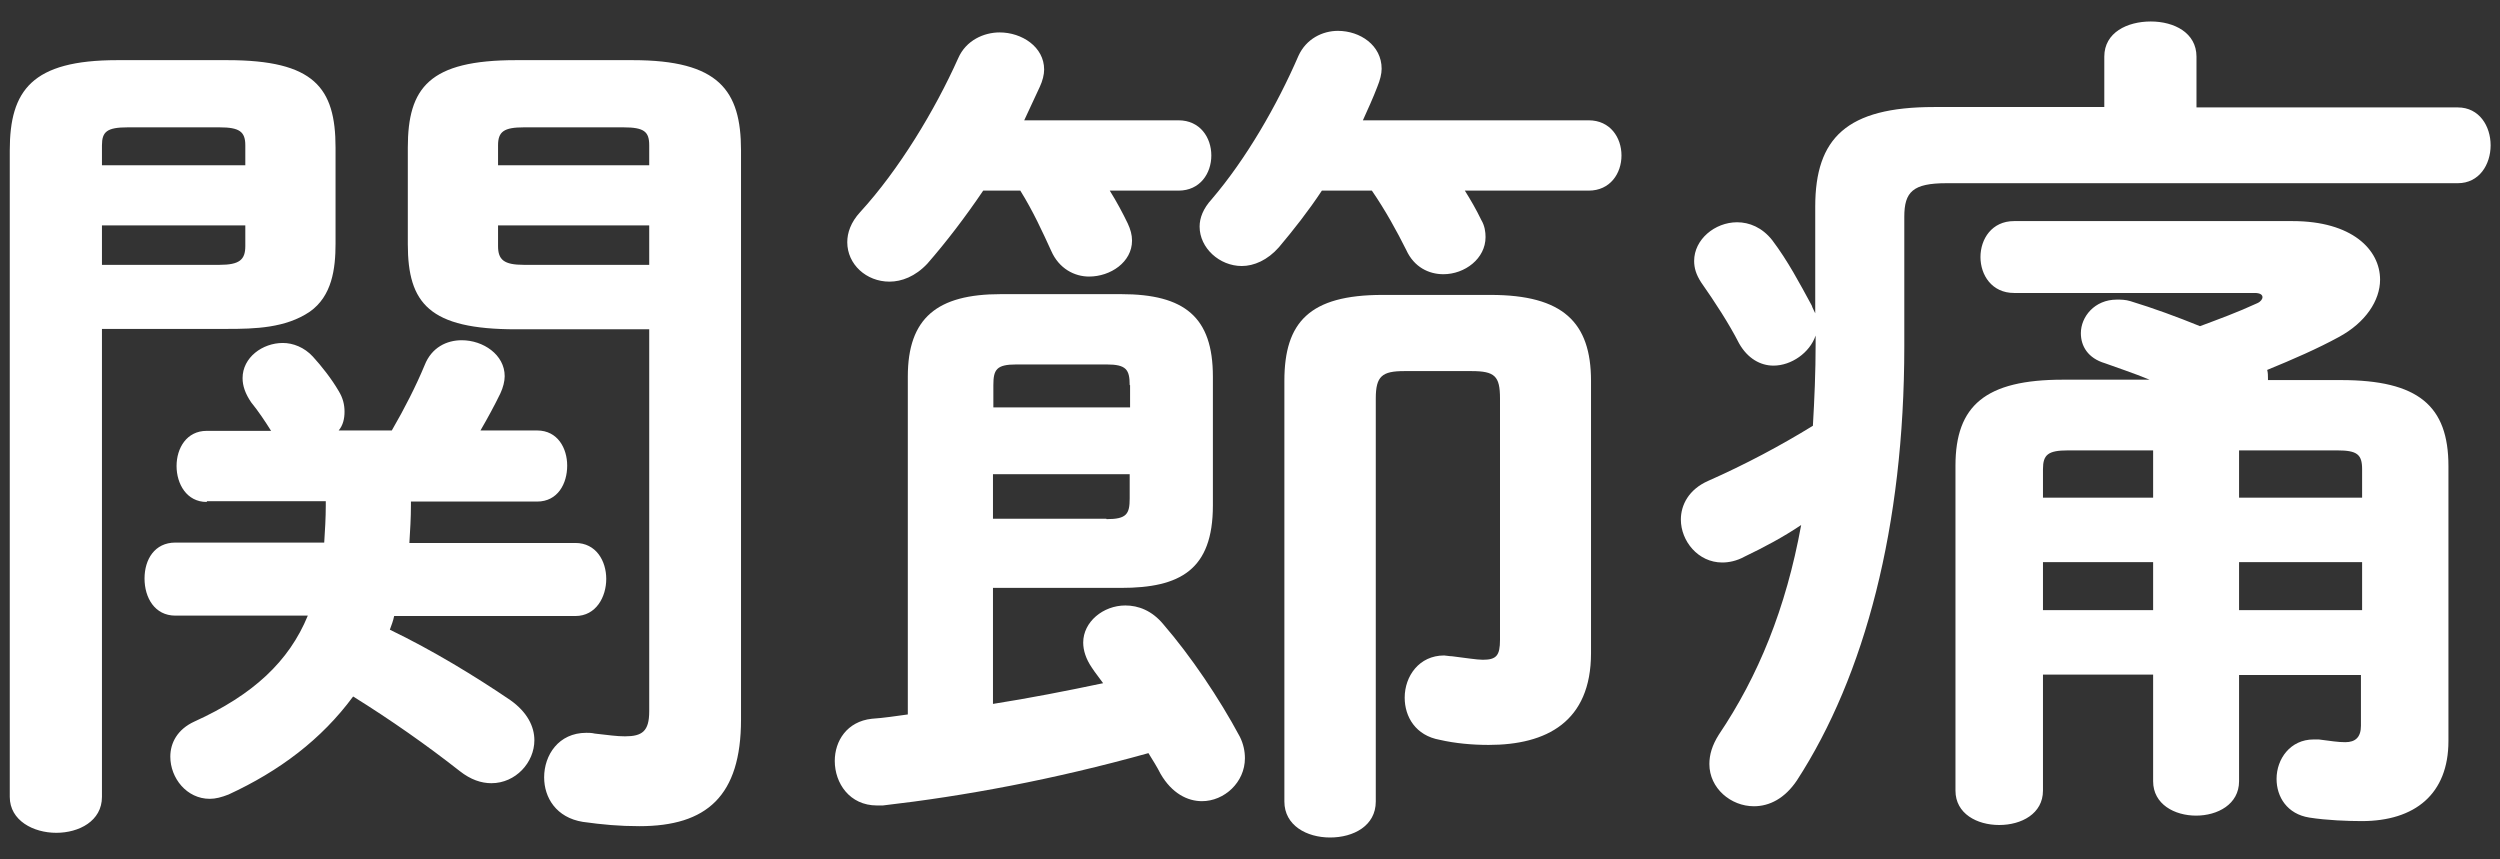 <?xml version="1.0" encoding="UTF-8"?>
<svg id="_レイヤー_1" data-name="レイヤー 1" xmlns="http://www.w3.org/2000/svg" viewBox="0 0 64 22">
  <rect x="0" y="0" width="64" height="22" fill="#333333" stroke="none"/>
  <defs>
    <style>
      .cls-1 {
        fill: #fff;
      }
    </style>
  </defs>
  <path class="cls-1" d="M2.61,8.43v11.97c0,.62-.59,.92-1.17,.92s-1.19-.31-1.19-.92V3.85C.25,2.31,.82,1.54,3,1.54h2.82c2.22,0,2.77,.7,2.77,2.24v2.46c0,.64-.09,1.34-.66,1.74-.62,.42-1.41,.44-2.11,.44H2.61ZM6.28,3.72c0-.35-.15-.46-.66-.46H3.27c-.53,0-.66,.11-.66,.46v.51h3.67v-.51Zm-.66,3.06c.51,0,.66-.13,.66-.48v-.53H2.61v1.01h3.01Zm-.33,6.07c-.51,0-.77-.46-.77-.92s.26-.9,.77-.9h1.65c-.15-.24-.33-.51-.51-.73-.15-.22-.22-.42-.22-.62,0-.53,.51-.9,1.03-.9,.26,0,.55,.11,.77,.35,.22,.24,.48,.57,.66,.88,.11,.18,.15,.35,.15,.53s-.04,.35-.15,.48h1.36c.33-.57,.62-1.14,.84-1.67,.18-.46,.57-.64,.95-.64,.55,0,1.1,.37,1.1,.92,0,.13-.04,.29-.11,.44-.15,.31-.33,.64-.51,.95h1.45c.53,0,.77,.46,.77,.9,0,.46-.24,.92-.77,.92h-3.23v.09c0,.33-.02,.64-.04,.97h4.25c.53,0,.79,.46,.79,.92s-.26,.95-.79,.95h-4.64c-.02,.11-.07,.24-.11,.35,1.1,.53,2.18,1.19,3.08,1.8,.44,.31,.62,.68,.62,1.03,0,.57-.48,1.1-1.1,1.1-.26,0-.53-.09-.81-.31-.84-.66-1.78-1.32-2.73-1.91-.81,1.1-1.89,1.91-3.19,2.51-.18,.07-.33,.11-.48,.11-.59,0-1.01-.53-1.01-1.08,0-.35,.18-.7,.62-.9,1.5-.68,2.42-1.54,2.9-2.71h-3.39c-.53,0-.79-.46-.79-.95s.26-.92,.79-.92h3.81c.02-.31,.04-.64,.04-.95v-.11h-3.04Zm7.92-4.42c-2.22,0-2.77-.66-2.77-2.18V3.78c0-1.54,.55-2.24,2.77-2.24h2.99c2.2,0,2.77,.77,2.77,2.31v14.57c0,1.96-.88,2.73-2.6,2.73-.51,0-.95-.04-1.45-.11-.68-.11-.99-.62-.99-1.14,0-.57,.37-1.14,1.08-1.14,.07,0,.13,0,.22,.02,.37,.04,.55,.07,.77,.07,.44,0,.62-.13,.62-.64V8.43h-3.41Zm3.41-4.71c0-.35-.13-.46-.66-.46h-2.55c-.51,0-.66,.11-.66,.46v.51h3.87v-.51Zm0,2.05h-3.87v.53c0,.35,.15,.48,.66,.48h3.21v-1.01Z"/>
  <path class="cls-1" d="M25.42,18.02c.95-.15,1.87-.33,2.82-.53-.09-.13-.2-.26-.29-.4-.15-.22-.22-.44-.22-.64,0-.53,.51-.95,1.08-.95,.33,0,.68,.13,.97,.48,.7,.81,1.43,1.89,1.96,2.88,.09,.18,.13,.37,.13,.55,0,.62-.53,1.1-1.1,1.1-.37,0-.77-.2-1.06-.7-.09-.18-.2-.35-.31-.53-2.44,.68-4.71,1.1-6.8,1.34h-.15c-.7,0-1.08-.57-1.08-1.14,0-.51,.31-1.01,.95-1.08,.31-.02,.62-.07,.92-.11V9.64c0-1.5,.75-2.11,2.38-2.11h3.08c1.63,0,2.35,.59,2.35,2.11v3.3c0,1.65-.84,2.11-2.35,2.11h-3.28v2.97ZM30.17,3.08c.55,0,.84,.44,.84,.9s-.29,.9-.84,.9h-1.76c.18,.29,.33,.57,.46,.84,.07,.15,.11,.29,.11,.44,0,.55-.55,.92-1.1,.92-.37,0-.77-.2-.97-.66-.22-.48-.46-1.01-.79-1.54h-.95c-.46,.68-.95,1.32-1.43,1.87-.31,.33-.66,.46-.97,.46-.59,0-1.08-.44-1.08-1.01,0-.24,.09-.51,.33-.77,.99-1.08,1.91-2.6,2.51-3.94,.2-.46,.66-.66,1.06-.66,.57,0,1.14,.37,1.14,.95,0,.13-.04,.29-.11,.44l-.4,.86h3.94Zm-1.25,6.78c0-.4-.09-.53-.59-.53h-2.31c-.51,0-.59,.13-.59,.53v.57h3.5v-.57Zm-.59,3.43c.51,0,.59-.13,.59-.53v-.62h-3.5v1.14h2.9ZM40.67,3.08c.55,0,.84,.44,.84,.9s-.29,.9-.84,.9h-3.17c.15,.24,.29,.48,.42,.75,.09,.15,.11,.31,.11,.44,0,.55-.53,.95-1.08,.95-.37,0-.75-.18-.95-.62-.24-.48-.53-1.01-.88-1.52h-1.28c-.35,.53-.73,1.01-1.1,1.45-.29,.33-.64,.48-.95,.48-.57,0-1.08-.46-1.08-1.01,0-.22,.09-.46,.31-.7,.88-1.03,1.67-2.4,2.22-3.67,.2-.44,.62-.64,1.01-.64,.57,0,1.12,.37,1.12,.97,0,.13-.04,.29-.11,.46-.11,.29-.24,.57-.37,.86h5.76Zm-2.51,4.47c1.85,0,2.57,.7,2.57,2.2v6.97c0,1.76-1.14,2.35-2.62,2.35-.42,0-.86-.04-1.25-.13-.62-.11-.9-.59-.9-1.08,0-.55,.37-1.08,1.01-1.08,.04,0,.13,.02,.2,.02,.33,.04,.64,.09,.79,.09,.35,0,.44-.11,.44-.51v-6.18c0-.57-.13-.7-.73-.7h-1.72c-.57,0-.73,.13-.73,.7v10.32c0,.62-.57,.92-1.17,.92s-1.17-.31-1.17-.92V9.75c0-1.5,.64-2.2,2.51-2.2h2.75Z"/>
  <path class="cls-1" d="M53.87,1.45c0-.62,.59-.9,1.19-.9s1.17,.29,1.17,.9v1.3h6.69c.55,0,.84,.48,.84,.97s-.29,.97-.84,.97h-13.09c-.86,0-1.08,.22-1.08,.86v3.32c0,4.6-1.01,8.43-2.75,11.11-.31,.46-.7,.66-1.1,.66-.59,0-1.14-.46-1.14-1.08,0-.24,.07-.48,.24-.75,1.01-1.5,1.72-3.23,2.11-5.37-.46,.31-.95,.57-1.45,.81-.2,.11-.4,.15-.57,.15-.62,0-1.06-.55-1.06-1.1,0-.37,.2-.77,.7-.99,.95-.42,1.85-.9,2.68-1.41,.04-.68,.07-1.39,.07-2.09v-.22c-.15,.44-.62,.77-1.08,.77-.33,0-.66-.18-.88-.57-.26-.51-.62-1.06-.97-1.56-.13-.2-.18-.37-.18-.55,0-.55,.53-.99,1.1-.99,.31,0,.64,.13,.9,.46,.4,.53,.7,1.1,1.01,1.67,.02,.07,.07,.15,.09,.2v-2.73c0-1.76,.81-2.55,3.04-2.55h4.36V1.45Zm3.45,15.82v2.73c0,.59-.55,.88-1.1,.88s-1.1-.29-1.1-.88v-2.73h-2.82v2.97c0,.59-.55,.88-1.12,.88s-1.12-.29-1.12-.88V11.92c0-1.54,.77-2.2,2.75-2.2h2.22c-.44-.18-.84-.31-1.14-.42-.44-.13-.62-.44-.62-.77,0-.42,.35-.86,.92-.86,.11,0,.22,0,.35,.04,.59,.18,1.19,.4,1.78,.64,.48-.18,.95-.35,1.47-.59,.09-.04,.13-.11,.13-.15,0-.07-.07-.11-.2-.11h-6.16c-.57,0-.86-.46-.86-.92s.29-.92,.86-.92h7.13c1.52,0,2.24,.73,2.24,1.5,0,.53-.37,1.1-1.06,1.47-.53,.29-1.17,.57-1.83,.84,.02,.07,.02,.15,.02,.22v.04h1.87c1.98,0,2.75,.66,2.75,2.2v7.04c0,1.36-.86,2.05-2.22,2.05-.35,0-.9-.02-1.34-.09-.57-.09-.84-.53-.84-.99,0-.51,.35-1.01,.95-1.01h.13c.33,.04,.48,.07,.68,.07,.26,0,.4-.13,.4-.42v-1.3h-3.15Zm-2.2-4.53v-1.21h-2.18c-.51,0-.64,.11-.64,.48v.73h2.82Zm0,2.88v-1.23h-2.82v1.23h2.82Zm2.2-2.88h3.15v-.73c0-.38-.13-.48-.64-.48h-2.51v1.21Zm0,1.65v1.23h3.15v-1.23h-3.15Z"/>
</svg>